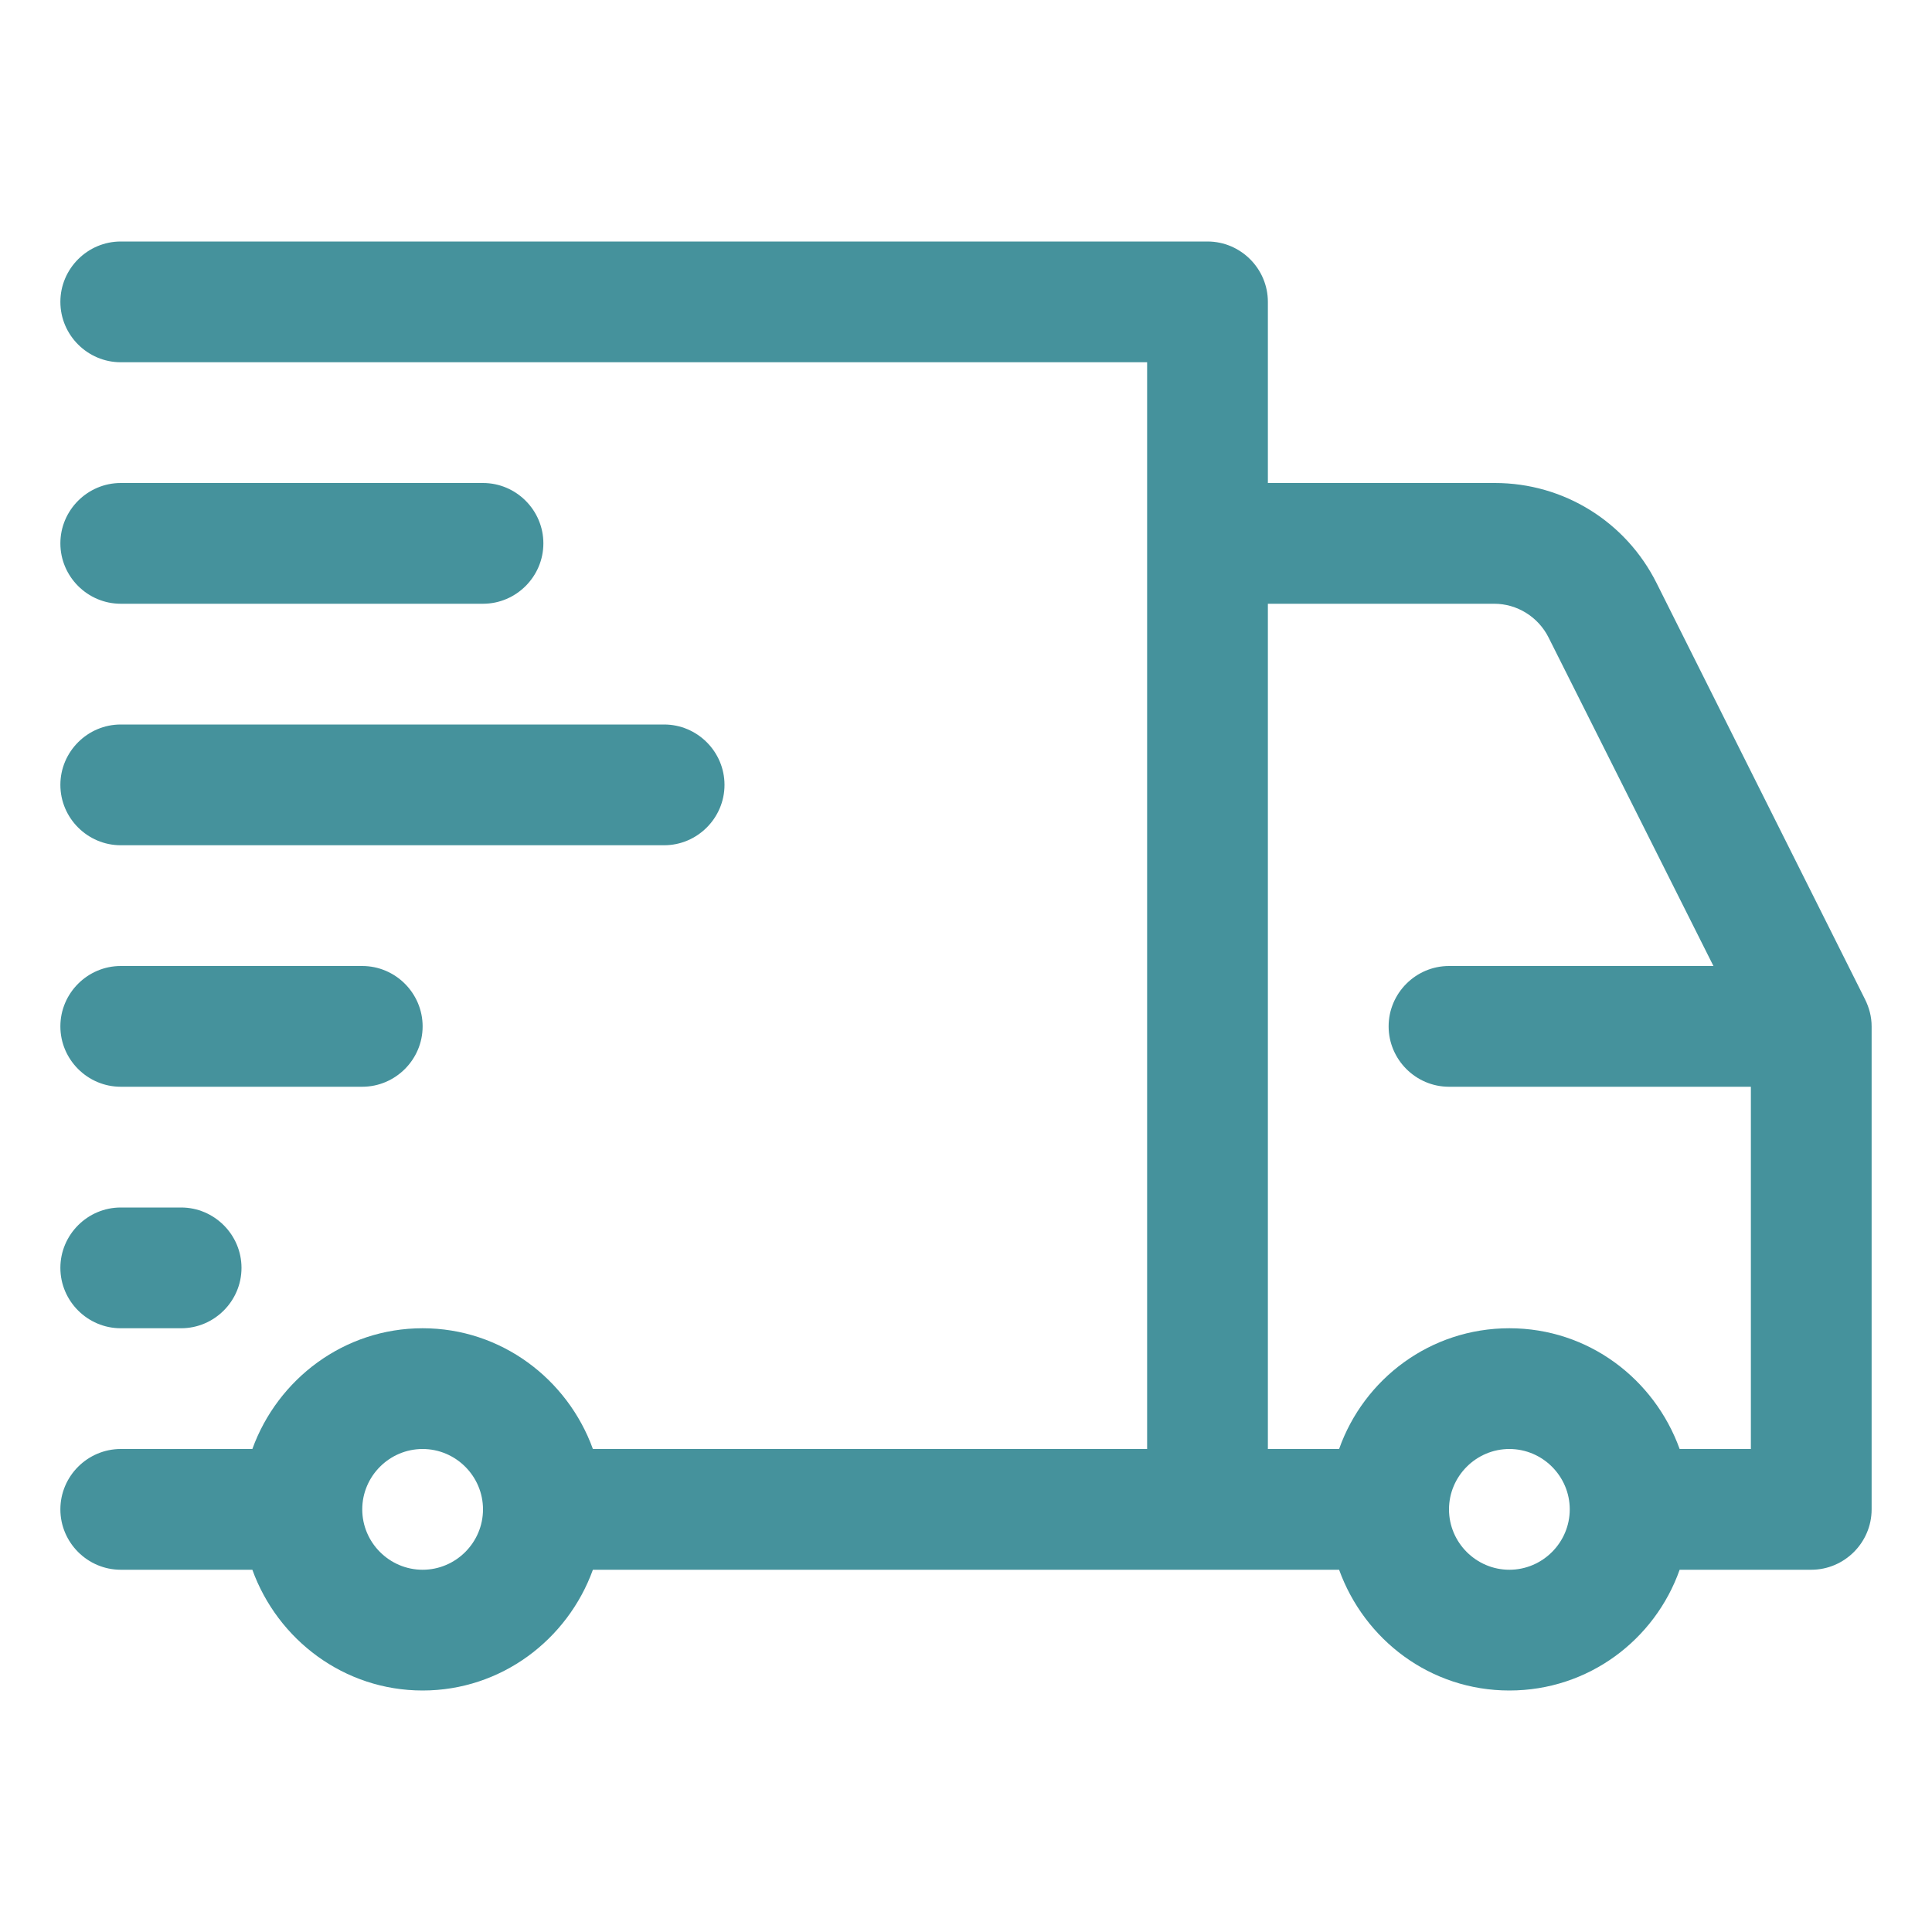 <svg xmlns="http://www.w3.org/2000/svg" viewBox="0 0 128 128" version="1.1" height="128pt" width="128pt">
 <path fill="#45929c" d="m4 36c0-2.199 1.801-4 4-4h24c2.199 0 4 1.801 4 4s-1.801 4-4 4h-24c-2.199 0-4-1.801-4-4zm4 36h16c2.199 0 4-1.801 4-4s-1.801-4-4-4h-16c-2.199 0-4 1.801-4 4s1.801 4 4 4zm0 16h4c2.199 0 4-1.801 4-4s-1.801-4-4-4h-4c-2.199 0-4 1.801-4 4s1.801 4 4 4zm0-32h36c2.199 0 4-1.801 4-4s-1.801-4-4-4h-36c-2.199 0-4 1.801-4 4s1.801 4 4 4zm116 12v32c0 2.199-1.801 4-4 4h-8.719c-1.641 4.641-6.039 8-11.281 8-5.238 0-9.602-3.359-11.281-8h-49.438c-1.68 4.641-6.082 8-11.281 8s-9.602-3.359-11.281-8h-8.719c-2.199 0-4-1.801-4-4s1.801-4 4-4h8.719c1.68-4.641 6.082-8 11.281-8s9.602 3.359 11.281 8h36.719v-72h-68c-2.199 0-4-1.801-4-4s1.801-4 4-4h72c2.199 0 4 1.801 4 4v12h15.039c4.559 0 8.68 2.559 10.719 6.641l13.801 27.559c0.281 0.562 0.441 1.16 0.441 1.801zm-92 32c0-2.199-1.801-4-4-4s-4 1.801-4 4 1.801 4 4 4 4-1.801 4-4zm72 0c0-2.199-1.801-4-4-4s-4 1.801-4 4 1.801 4 4 4 4-1.801 4-4zm12-4v-24h-20c-2.199 0-4-1.801-4-4s1.801-4 4-4h17.52l-10.922-21.762c-0.68-1.359-2.078-2.238-3.602-2.238h-14.996v56h4.719c1.641-4.641 6.039-8 11.281-8 5.238 0 9.602 3.359 11.281 8z"></path>
</svg>
